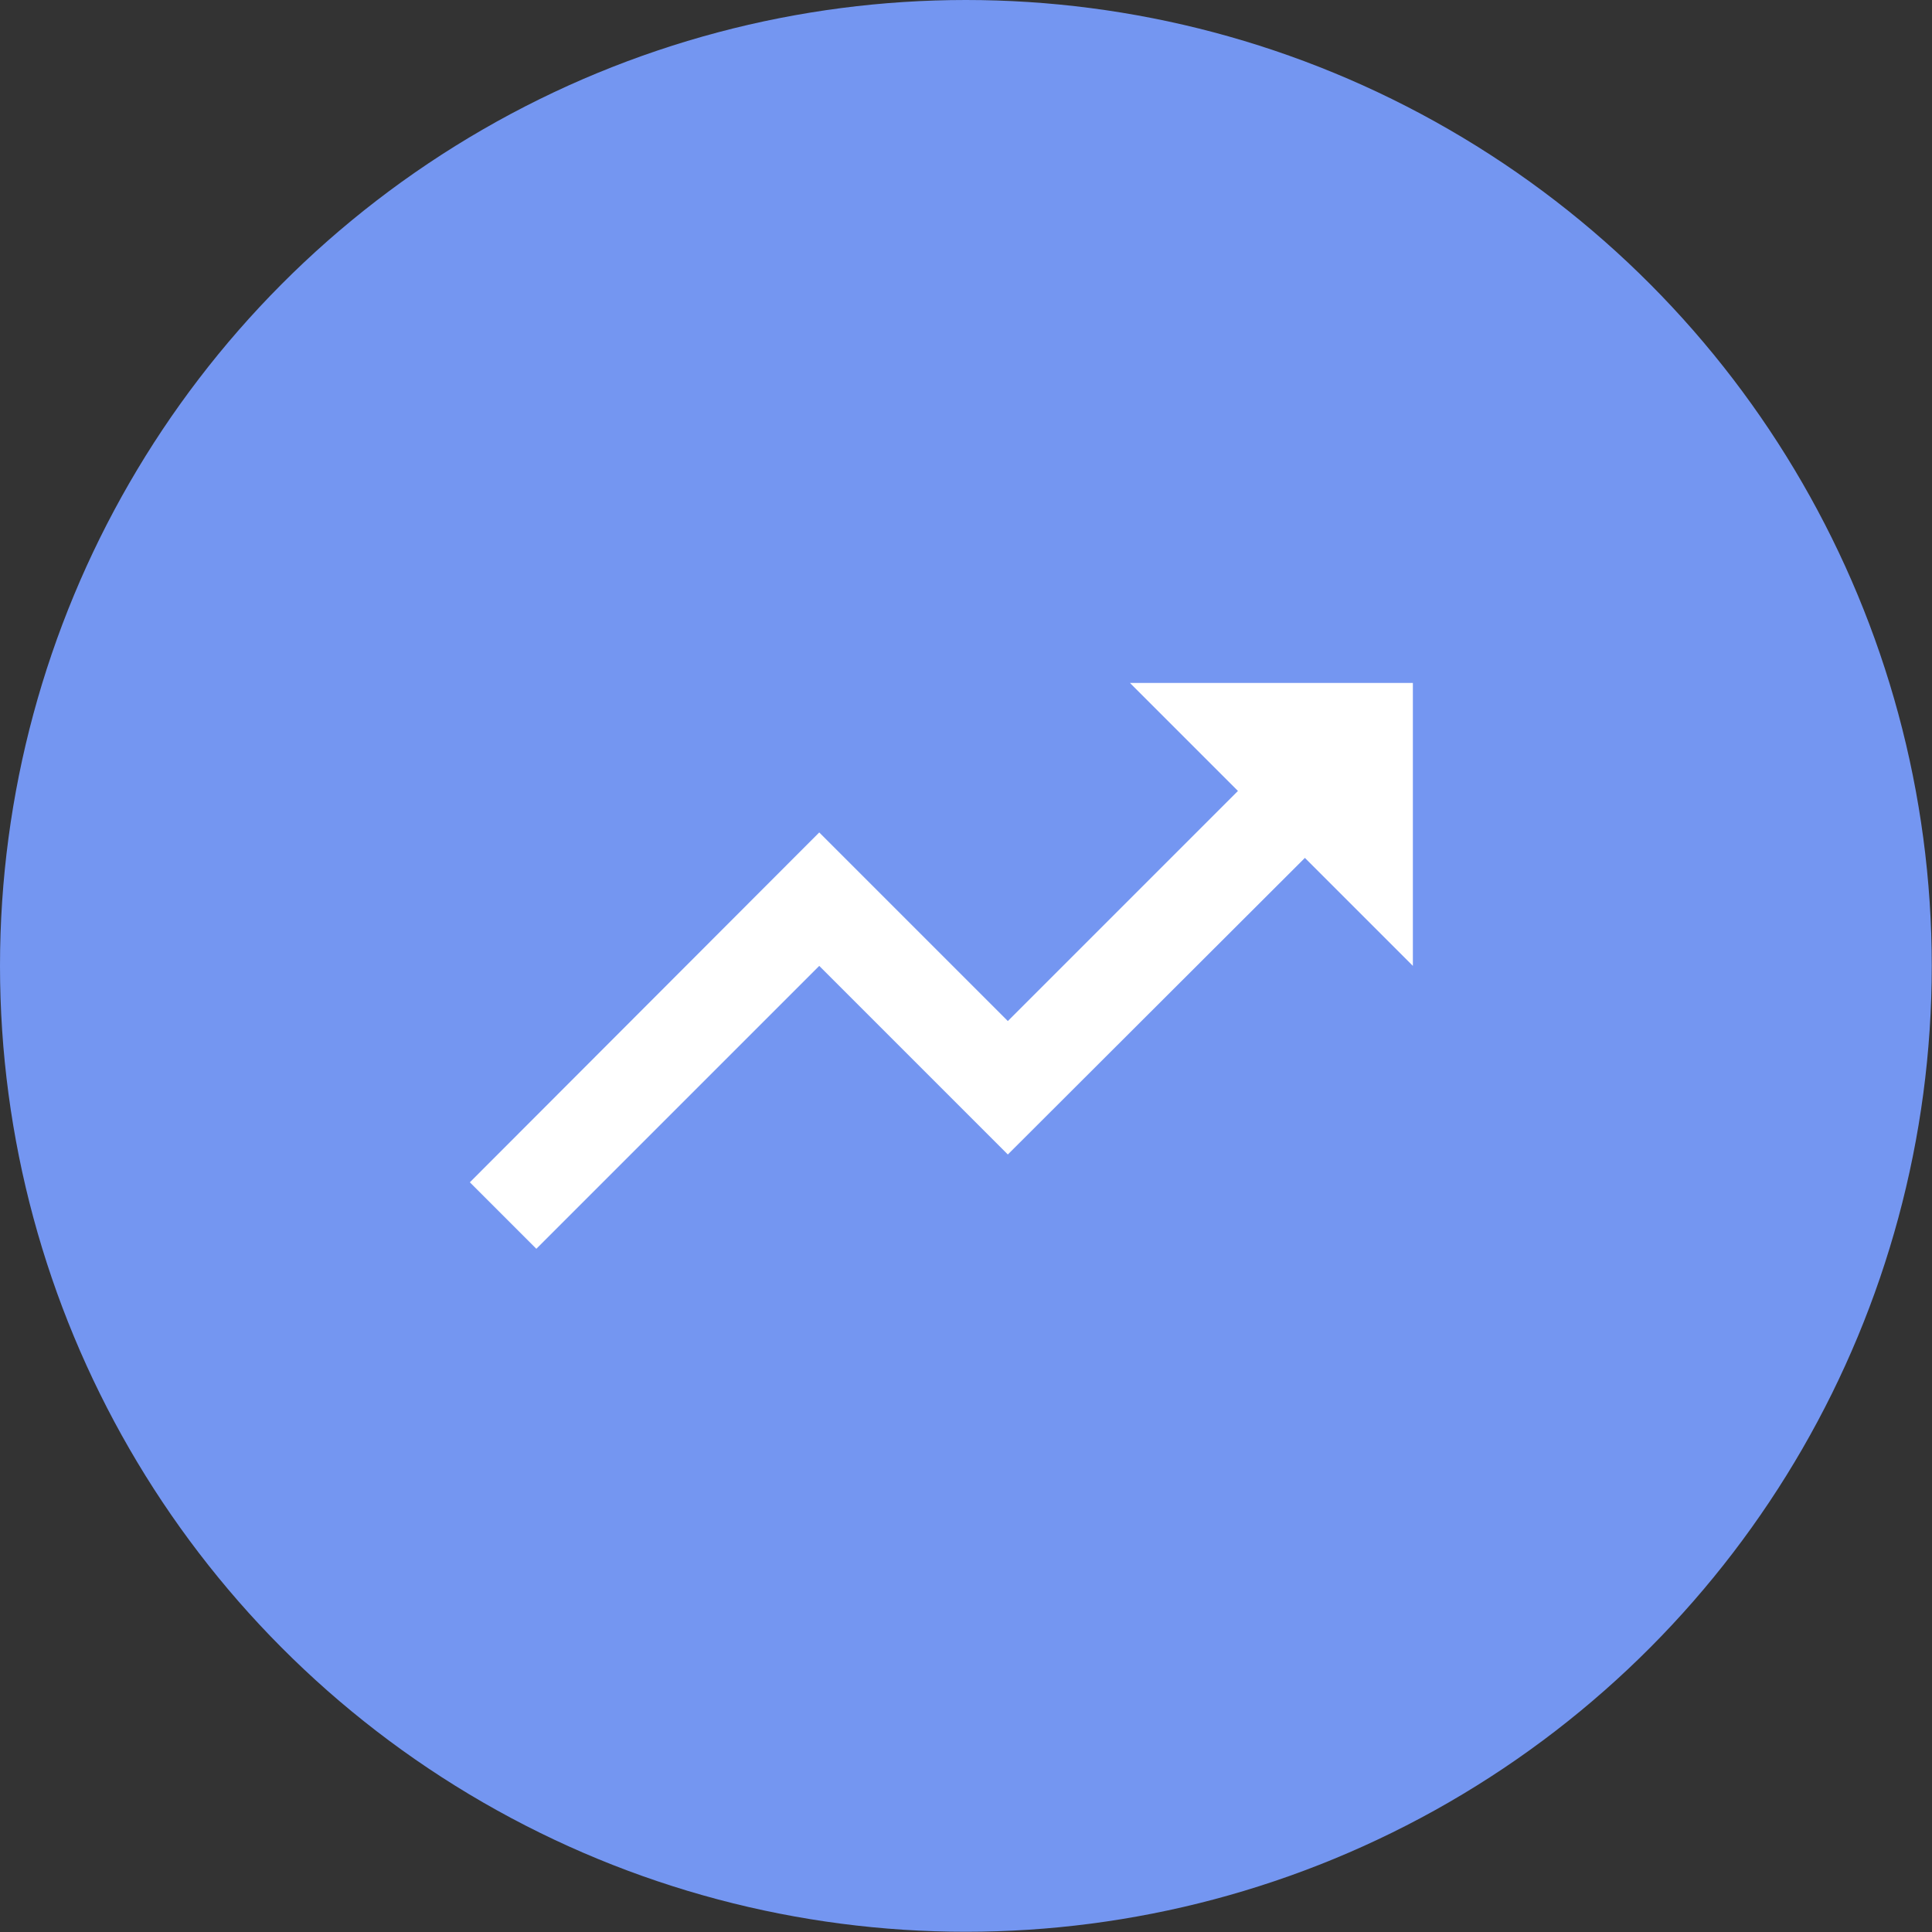 <?xml version="1.0" encoding="UTF-8"?>
<svg xmlns="http://www.w3.org/2000/svg" id="Layer_1" data-name="Layer 1" viewBox="0 0 81.95 81.95">
  <rect x="0" y="0" width="81.95" height="81.95" fill="#333333" stroke="none"/>
  <defs>
    <style>
      .cls-1 {
        fill: #7496f1;
      }

      .cls-1, .cls-2 {
        stroke-width: 0px;
      }

      .cls-2 {
        fill: #fff;
      }
    </style>
  </defs>
  <circle id="Ellipse_338" data-name="Ellipse 338" class="cls-1" cx="40.97" cy="40.97" r="40.97"></circle>
  <path class="cls-2" d="M47.93,28.97l4.58,4.58-9.76,9.76-8-8-14.82,14.84,2.82,2.82,12-12,8,8,12.6-12.58,4.58,4.58v-12h-12Z"></path>
</svg>
